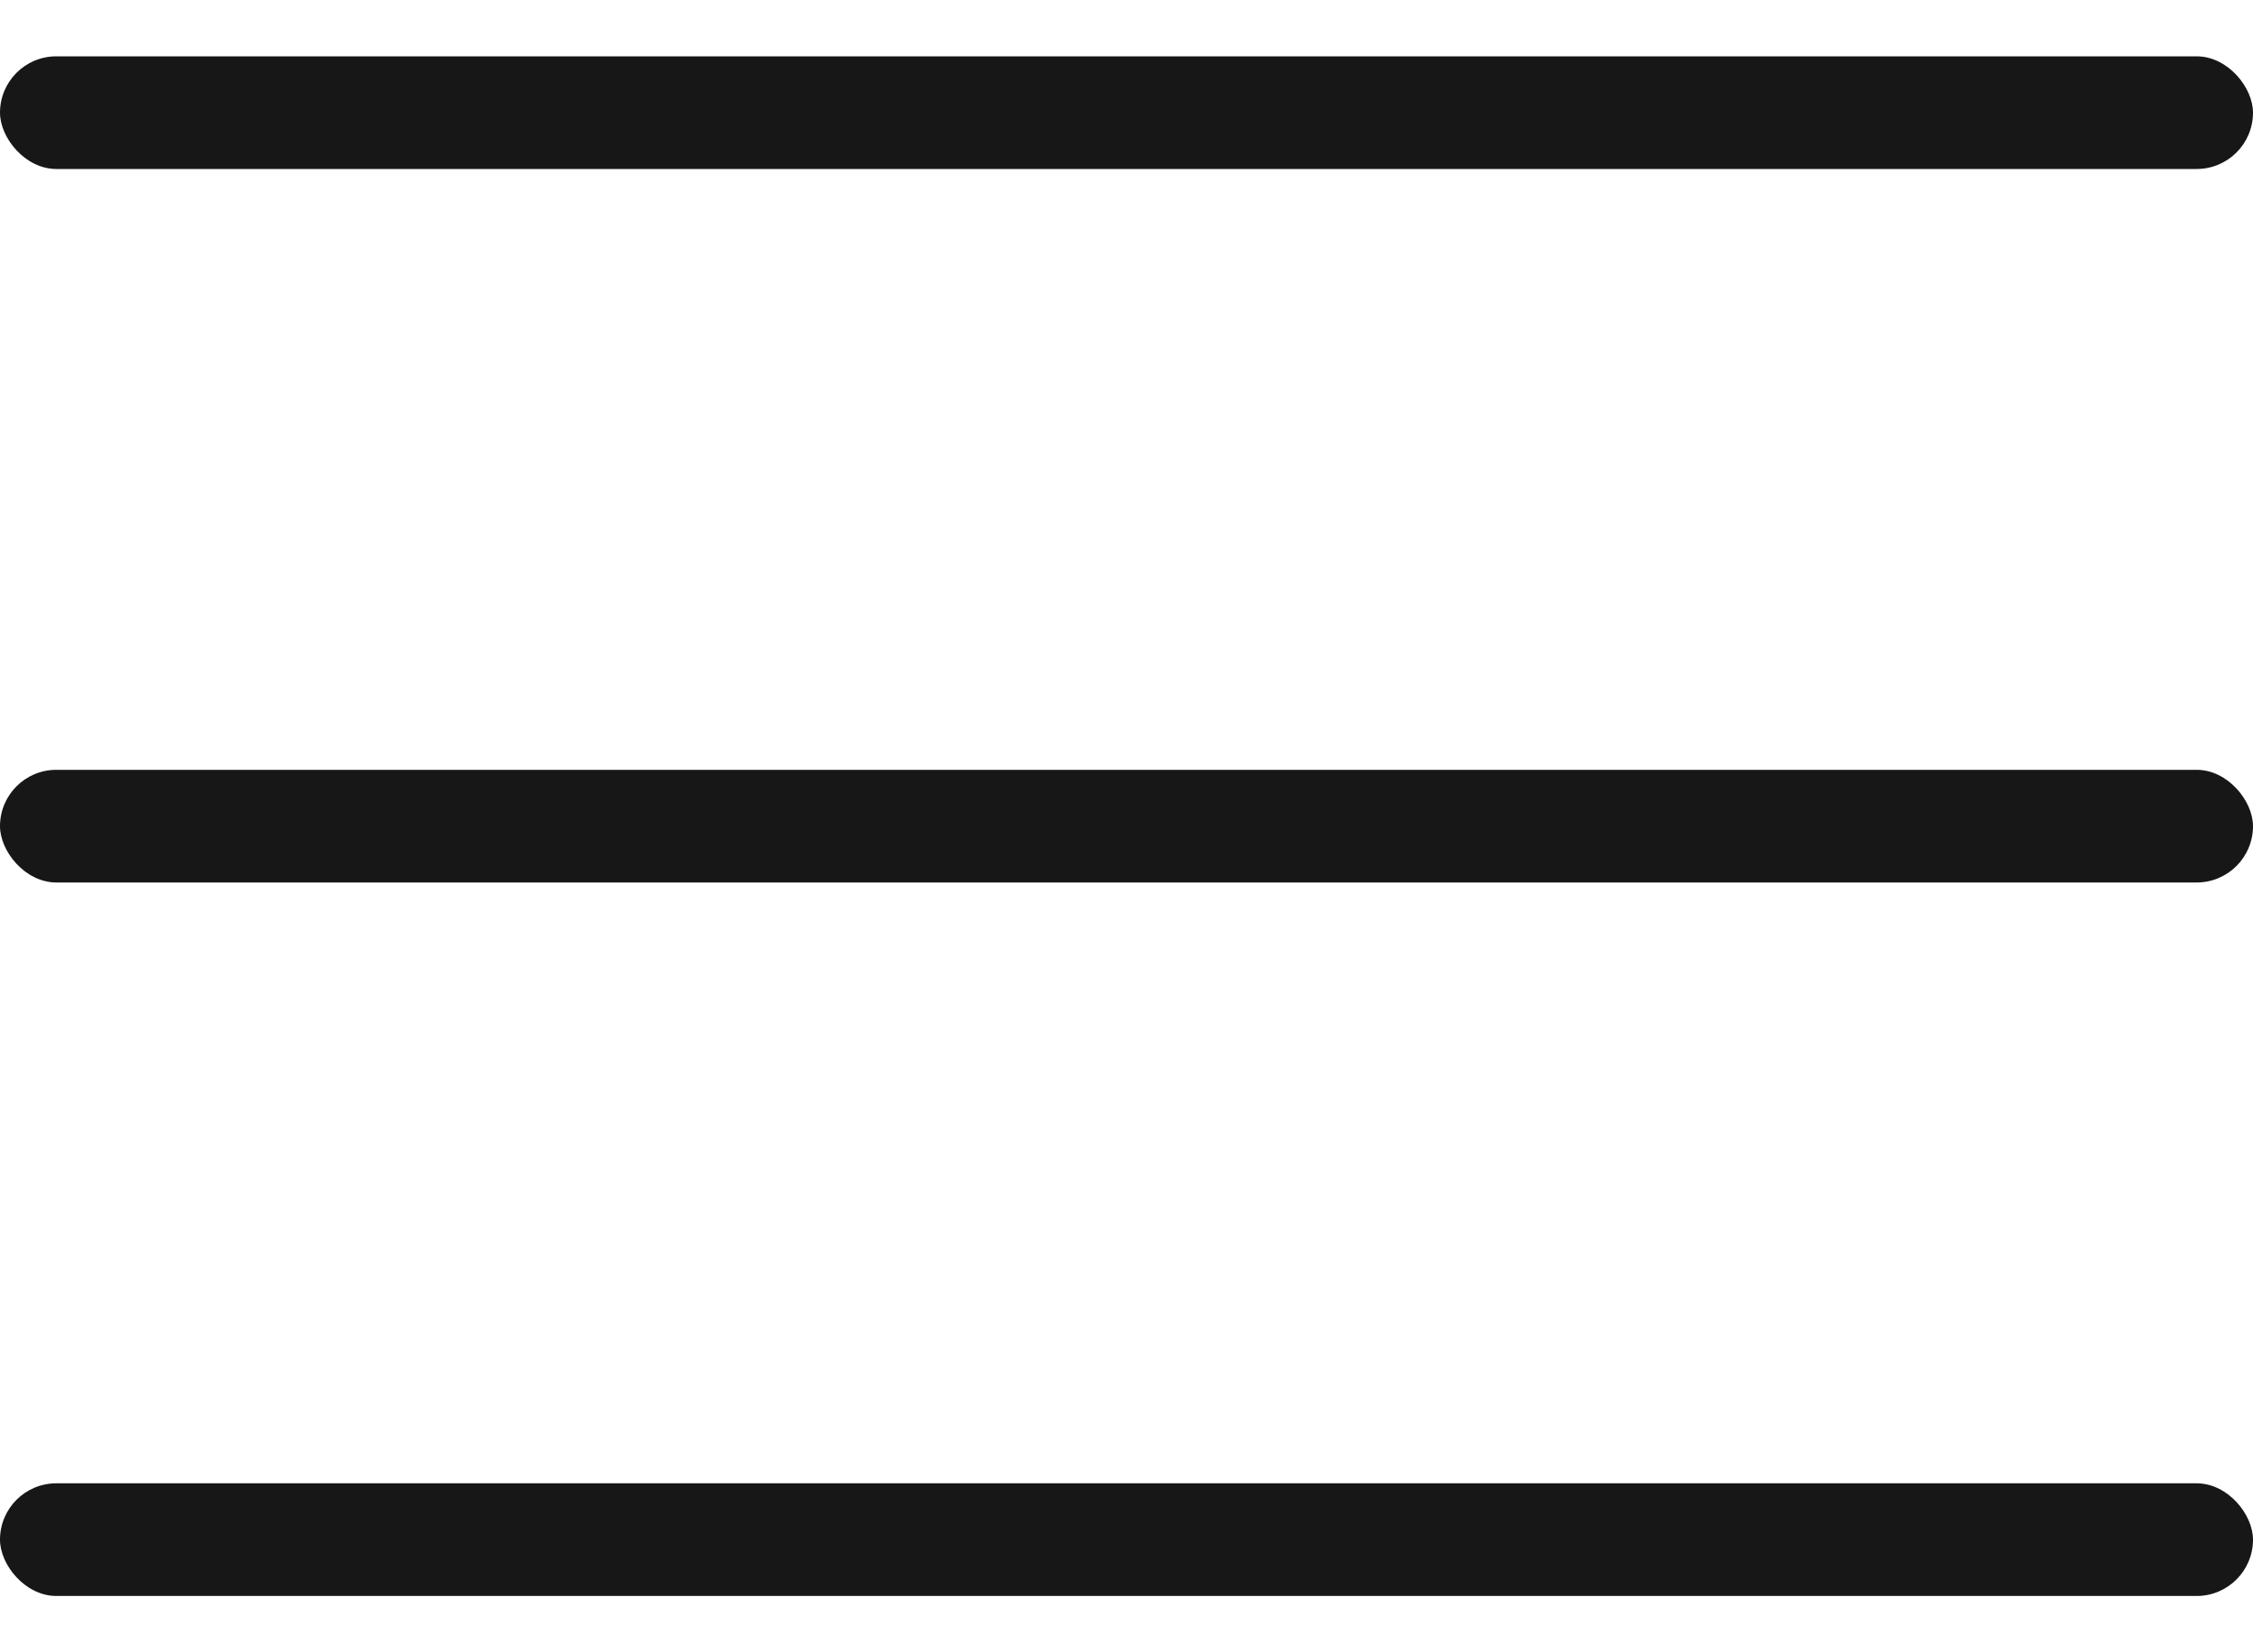 <svg xmlns="http://www.w3.org/2000/svg" width="30" height="22" viewBox="0 0 30 22" fill="none"><rect y="0.75" width="30" height="1.5" rx="0.75" fill="#171717"></rect><rect y="10.25" width="30" height="1.5" rx="0.75" fill="#171717"></rect><rect y="19.75" width="30" height="1.5" rx="0.75" fill="#171717"></rect></svg>